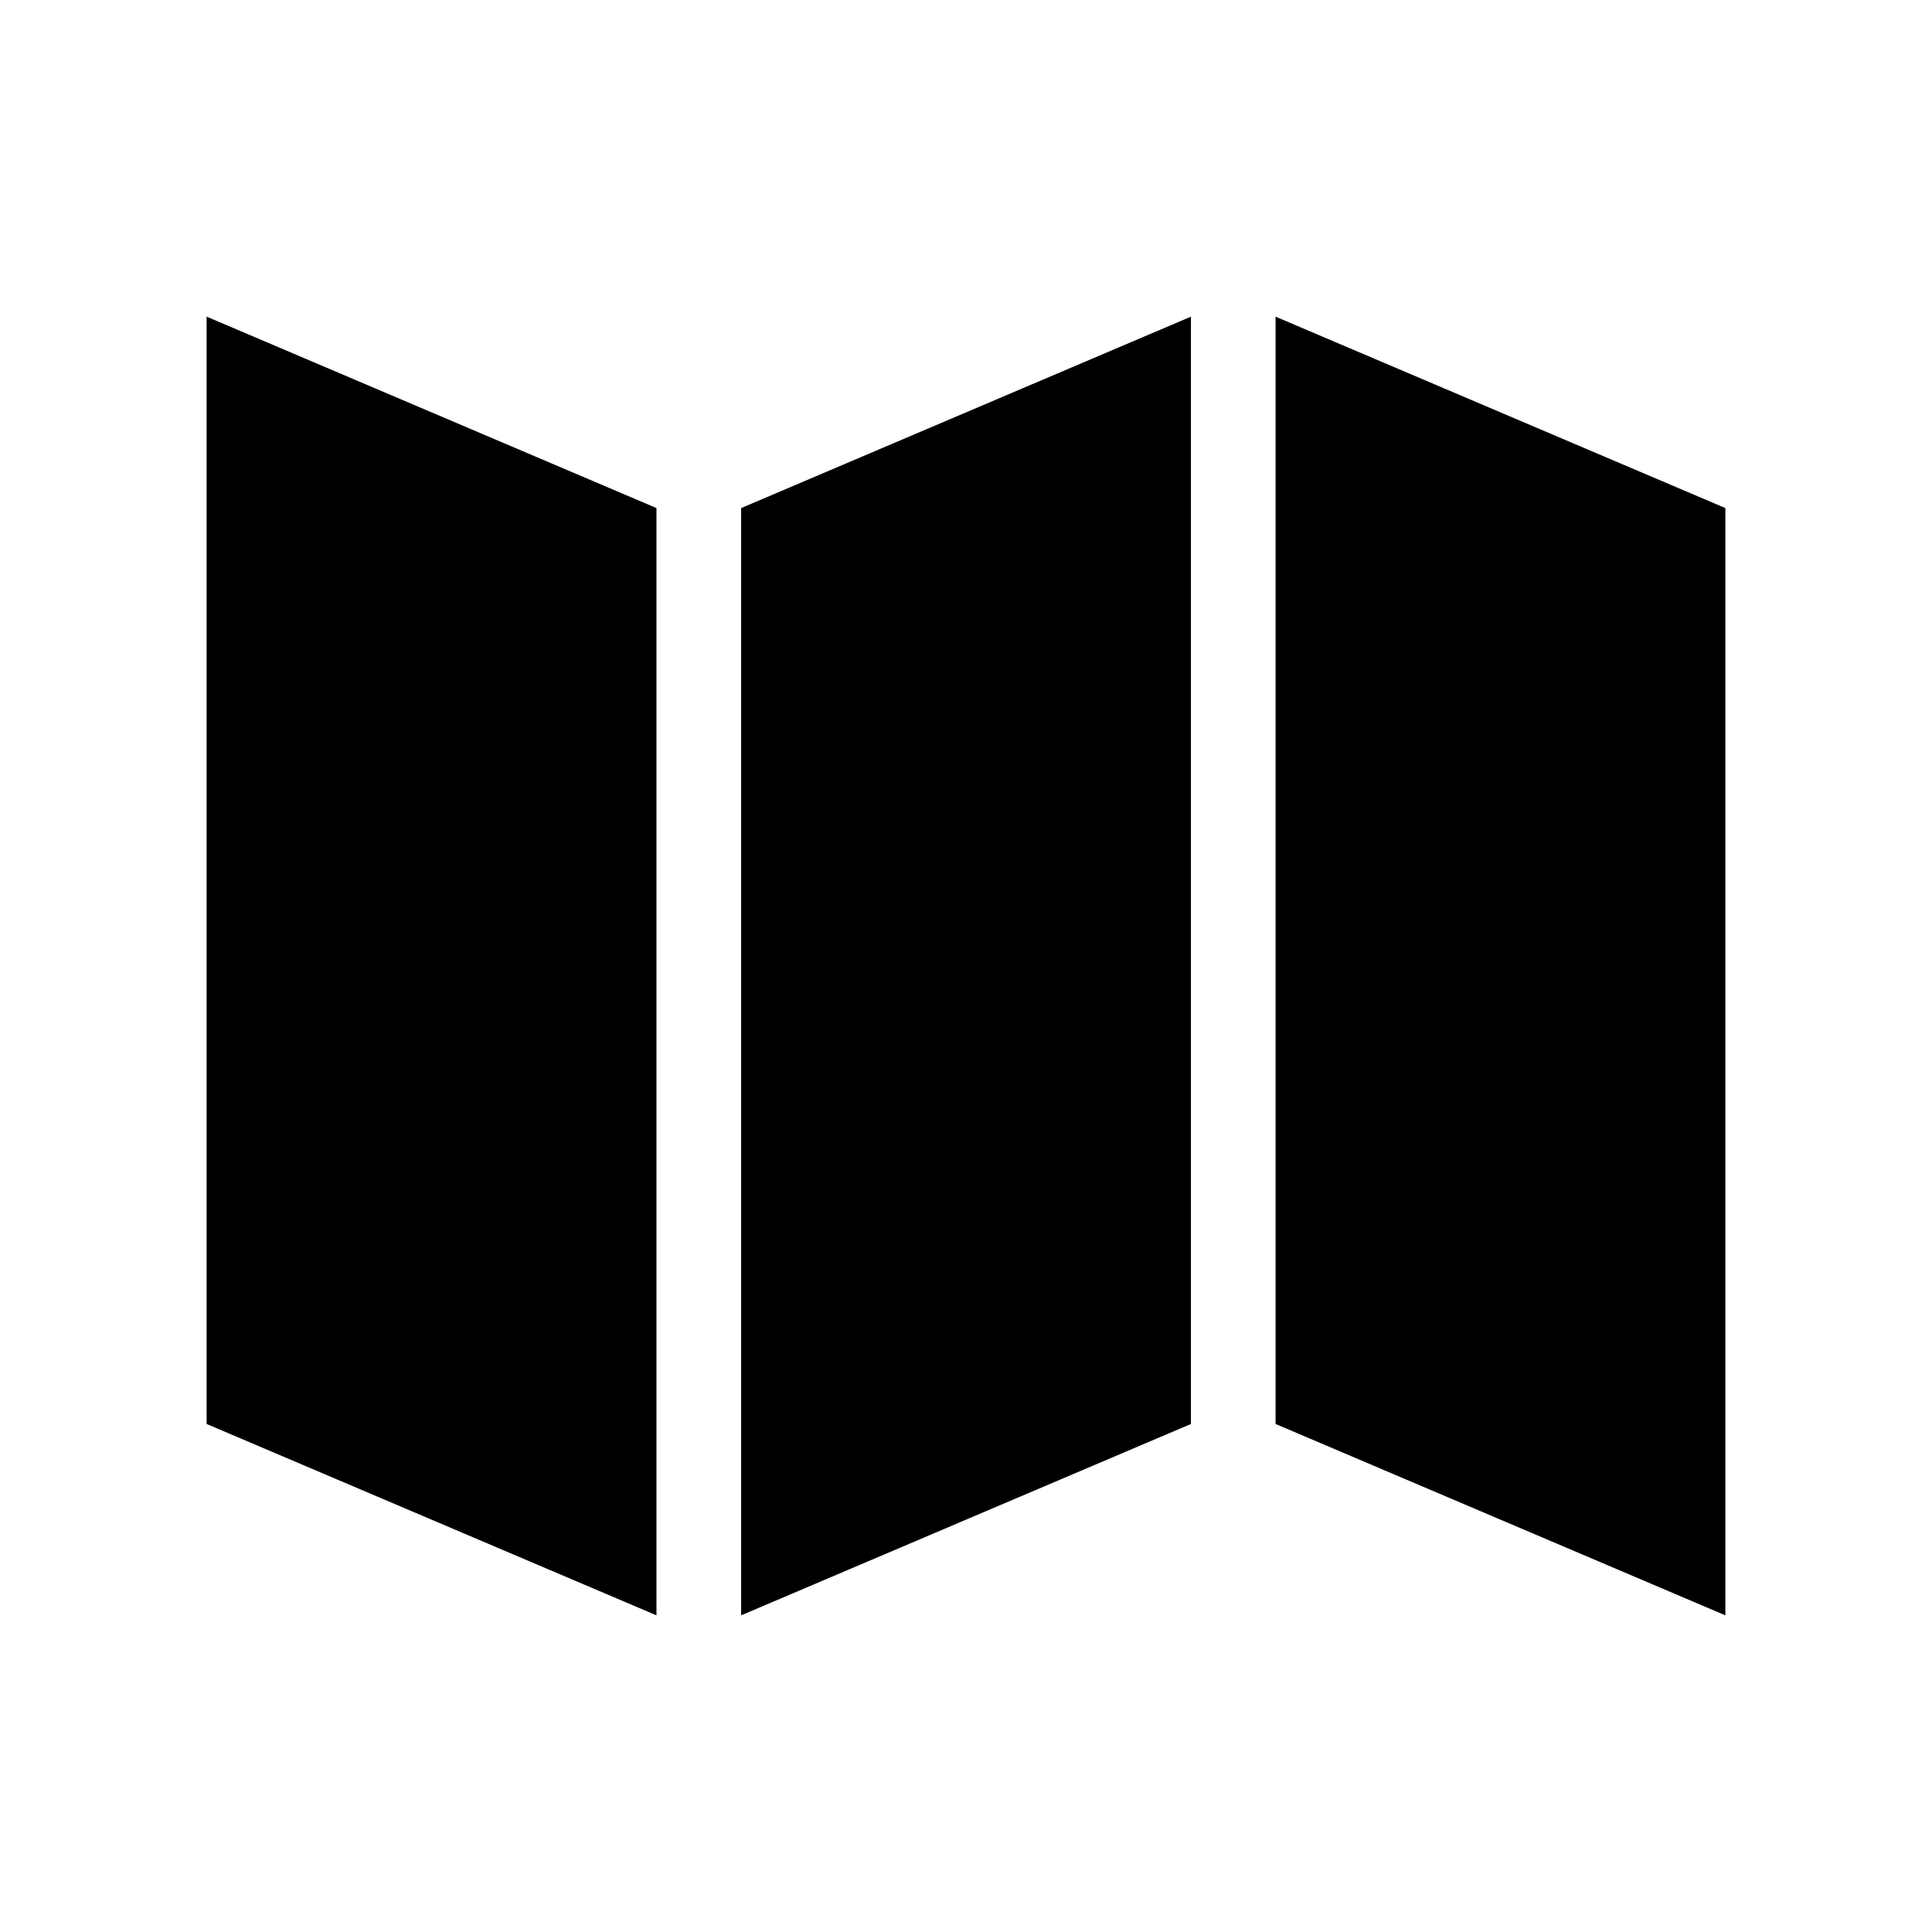 <?xml version="1.0" encoding="UTF-8"?>
<!-- Uploaded to: ICON Repo, www.svgrepo.com, Generator: ICON Repo Mixer Tools -->
<svg fill="#000000" width="800px" height="800px" version="1.1" viewBox="144 144 512 512" xmlns="http://www.w3.org/2000/svg">
 <g>
  <path d="m198.76 521.37 119.21 50.711v-293.44l-119.21-50.727z"/>
  <path d="m482.04 227.92v293.45l119.2 50.711v-293.44z"/>
  <path d="m340.41 572.08 119.2-50.711v-293.45l-119.2 50.727z"/>
 </g>
</svg>